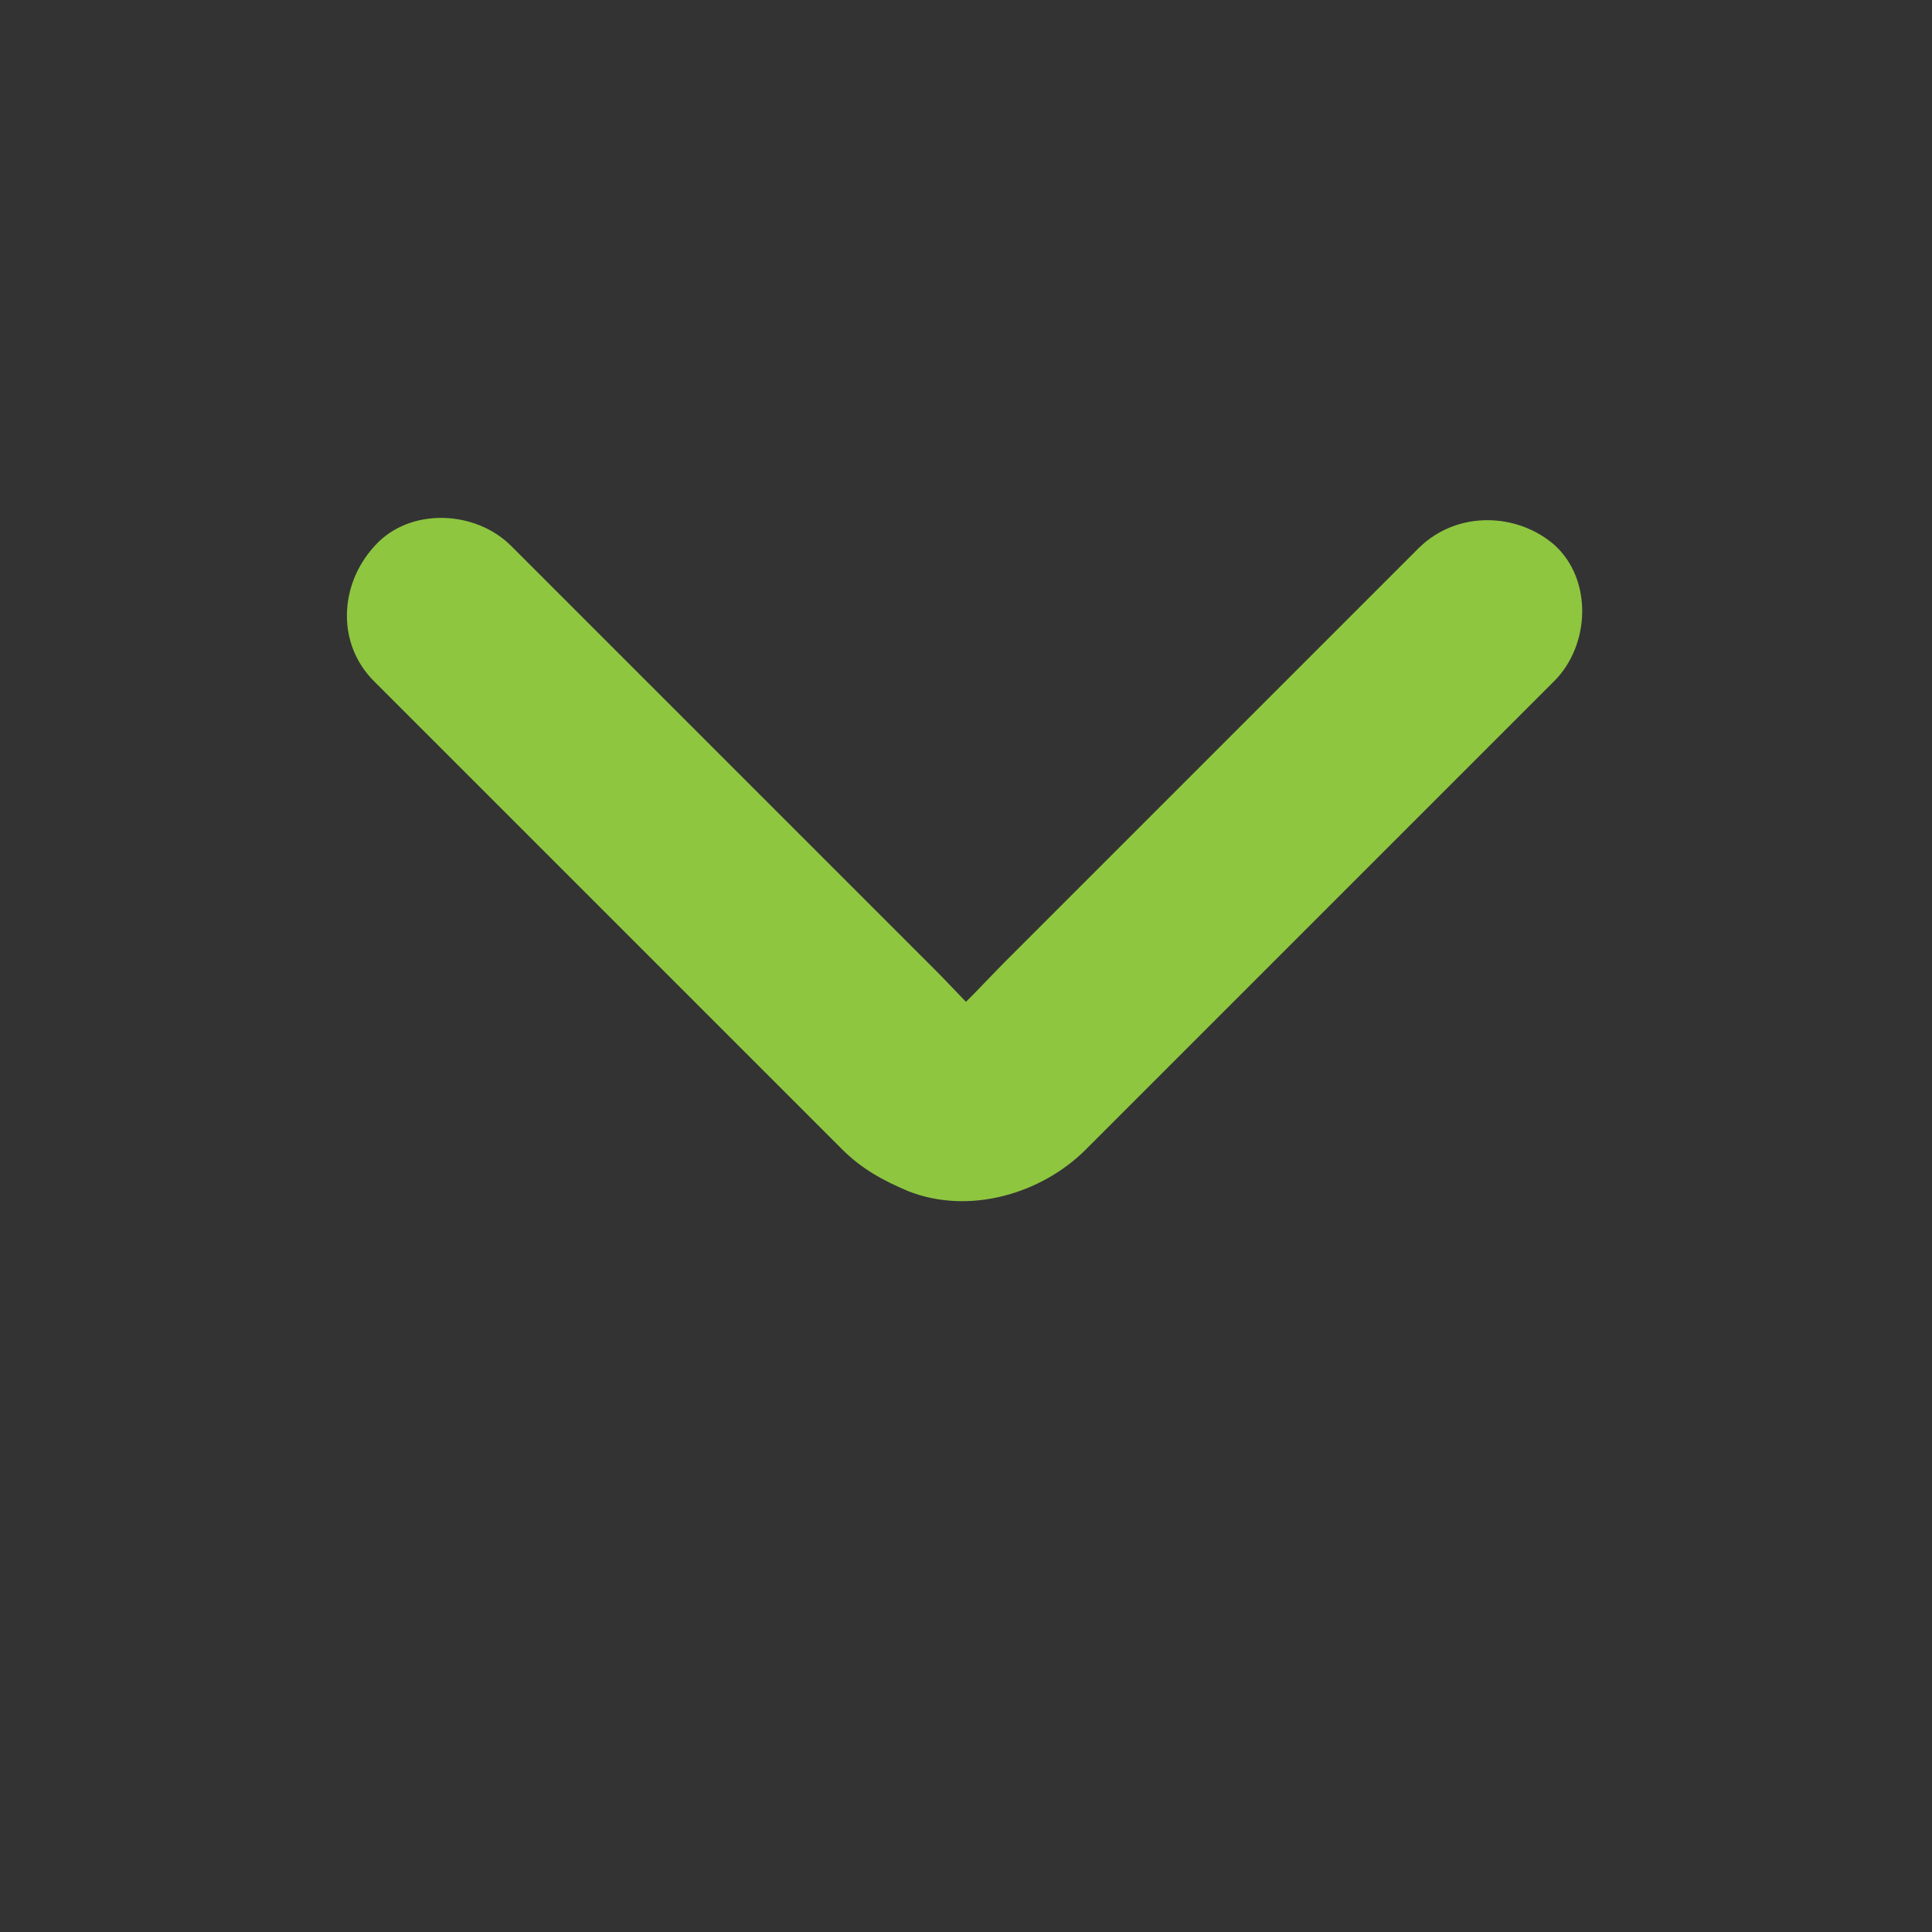 <?xml version="1.0" encoding="utf-8"?>
<!-- Generator: Adobe Illustrator 24.0.2, SVG Export Plug-In . SVG Version: 6.00 Build 0)  -->
<svg xmlns="http://www.w3.org/2000/svg" xmlns:xlink="http://www.w3.org/1999/xlink" version="1.1" id="Layer_1" x="0px" y="0px" viewBox="0 0 200 200" style="enable-background:new 0 0 200 200;" xml:space="preserve" width="200" height="200">
<rect x="0" y="0" width="200" height="200" fill="#333333" stroke="none"/>
<style type="text/css">
	.st0{opacity:0.2;}
	.st1{fill:#FFFFFF;}
	.st2{fill:#00AAAD;}
	.st3{fill:#8EC640;}
	.st4{opacity:0.2;fill:#FFFFFF;}
</style>
<circle class="st0" cx="-241.3" cy="121.5" r="100"/>
<g>
	<path class="st1" d="M617.5,130c-0.3-3-0.4-6.1-1.1-9c-2-8-4.2-15.9-6.3-23.9c-3.1-11.4-6.2-22.8-9.3-34.3   c-0.7-2.8-2.3-4.7-4.8-6.4c-4-2.6-12.1-0.3-12.4,5.8c-0.1,1.4,0.2,2.9,0.6,4.3c1.5,5.9,3.2,11.9,4.7,17.8c0.2,0.6,0.2,1.5-0.1,1.9   c-0.5,0.6-1.7,1.4-2.1,1.2c-0.9-0.3-1.8-1.3-2-2.2c-2.4-8.3-4.6-16.7-6.9-25c-0.9-3.2-2.7-5.7-6.1-6.2c-1.8-0.3-3.8,0.1-5.6,0.5   c-4.5,1-7.1,5-6,9.4c1,4.3,2.3,8.6,3.5,12.8c0.9,3.2,1.8,6.5,2.7,9.7c0.4,1.5-0.2,2.6-1.5,3c-1.4,0.4-2.4-0.3-2.8-1.7   c-0.4-1.4-0.9-2.7-1.3-4.1c-2.1-8-4.2-16.1-6.4-24.1c-0.4-1.6-1.3-3.3-2.5-4.3c-3.5-3.2-9.9-2.6-13.3,1c-1.8,1.9-2.6,4.2-2,6.6   c1.5,6,3.1,11.9,4.8,17.9c0.8,2.9,1.6,5.7,2.4,8.5c0.4,1.6-0.2,2.7-1.6,3.1c-1.6,0.4-2.3-0.7-2.7-1.9c-0.1-0.2-0.1-0.3-0.1-0.5   c-1.8-6.3-3.6-12.7-5.3-19c-3.8-14.2-7.6-28.4-11.4-42.5c-0.4-1.5-1-3.1-2-4.3c-2.6-3.1-5.9-3.2-9.6-2.2c-5.1,1.5-7.4,5.2-6.1,10.3   c2.4,9.1,4.9,18.1,7.4,27.2c2.9,10.8,5.9,21.6,8.8,32.4c3.1,11.4,6.2,22.8,9.2,34.3c0.2,0.9,0.1,2.1-0.4,2.8c-0.8,1-2,0.7-3.2,0.3   c-5.5-1.9-11-4-16.7-5.6c-4.2-1.2-8.6-2-13-2.6c-3.4-0.4-6,1.8-7,5c-0.9,3,0.3,6.4,2.9,8.2c2.4,1.6,4.9,3.2,7.3,4.9   c5.9,4.2,11.8,8.5,17.7,12.8c2.8,2,5.5,4.1,8.1,6.4c5.6,5,11.2,10,17.7,13.8c7.7,4.5,15.9,6.8,24.8,6.2c5-0.4,9.8-1.3,14.5-2.8   c9.7-3,17.8-8.3,24-16.2C613.8,150.9,617.2,141,617.5,130 M510.9,109.5c-1.1-4.2-2-8.1-3.1-12c-3.1-11.4-6.2-22.7-9.2-34.1   c-2.6-9.4-5.2-18.9-7.7-28.3c-2.2-8.4,0.9-17.3,7.9-22.3c8.4-5.9,17.4-7,26.6-2.1c5.6,3,8.9,8.1,10.4,14.2   c1.2,4.9,2.6,9.8,3.9,14.7c0.1,0.2,0.2,0.4,0.4,0.7c4.5-1.1,9-1.1,13.4,0.4c0.2,0.1,0.4,0.1,0.5,0.2c3.1,2.3,6.3,1.2,9.5,0.2   c6.1-1.8,12.1-1.1,17.6,2.1c0.5,0.3,1.4,0.3,1.9,0.1c4.5-2,9.2-2.2,13.9-1.1c4.7,1.1,8.8,3.5,12.1,7.1c2.5,2.8,4.1,5.9,5,9.4   c1.6,5.8,3.1,11.5,4.7,17.3c2.5,9.2,5.1,18.4,7.5,27.6c1.5,5.6,3.1,11.2,4.1,16.9c1.7,10.3,0.8,20.5-2.9,30.4   c-4,10.9-10.6,20-19.8,27.2c-10.4,8.1-22.4,12.4-35.5,13.7c-6.9,0.7-13.8,0.6-20.4-1.5c-4.7-1.5-9.4-3.4-13.8-5.6   c-7.2-3.6-13.2-8.9-19.2-14.1c-4.4-3.8-9.1-7.4-13.8-10.8c-6.7-4.9-13.7-9.5-20.4-14.4c-7.3-5.3-10.8-13.9-8.2-23.1   c2.5-8.7,10.1-14.8,18.7-15c4.6-0.1,9.2,1,13.8,1.6C509.5,109.1,510.1,109.3,510.9,109.5"/>
	<path d="M617.5,130c-0.2,11-3.6,20.9-10.5,29.5c-6.2,7.8-14.3,13.2-24,16.2c-4.8,1.4-9.6,2.4-14.5,2.8c-9,0.6-17.2-1.7-24.8-6.2   c-6.5-3.8-12.1-8.8-17.7-13.8c-2.6-2.3-5.3-4.4-8.1-6.4c-5.9-4.3-11.8-8.6-17.7-12.8c-2.4-1.7-4.8-3.3-7.3-4.9   c-2.6-1.7-3.8-5.1-2.9-8.1c0.9-3.1,3.6-5.4,7-5c4.4,0.5,8.7,1.4,13,2.6c5.6,1.6,11.1,3.7,16.6,5.6c1.2,0.4,2.4,0.8,3.2-0.3   c0.5-0.7,0.6-1.9,0.4-2.8c-3-11.4-6.1-22.9-9.2-34.3c-2.9-10.8-5.9-21.6-8.8-32.4c-2.5-9-4.9-18.1-7.4-27.1   c-1.4-5.1,0.9-8.8,6.1-10.3c3.7-1,7-0.9,9.6,2.2c1,1.2,1.6,2.8,2,4.3c3.9,14.2,7.6,28.4,11.4,42.5c1.7,6.4,3.5,12.7,5.3,19   c0,0.2,0.1,0.3,0.1,0.5c0.4,1.3,1.1,2.3,2.7,1.9c1.4-0.3,2-1.4,1.6-3.1c-0.7-2.9-1.6-5.7-2.4-8.5c-1.6-6-3.3-11.9-4.8-17.9   c-0.6-2.4,0.2-4.7,2-6.6c3.4-3.6,9.8-4.2,13.3-1c1.2,1.1,2.1,2.8,2.5,4.3c2.2,8,4.3,16,6.4,24.1c0.4,1.4,0.8,2.7,1.3,4.1   c0.5,1.5,1.5,2.1,2.8,1.7c1.3-0.4,1.9-1.5,1.5-3c-0.9-3.2-1.8-6.5-2.7-9.7c-1.2-4.3-2.4-8.5-3.5-12.8c-1.1-4.4,1.5-8.4,6-9.4   c1.8-0.4,3.8-0.8,5.6-0.5c3.4,0.5,5.2,3,6.1,6.2c2.3,8.3,4.5,16.7,6.9,25c0.3,0.9,1.2,1.8,2,2.2c0.5,0.2,1.6-0.6,2.1-1.2   c0.3-0.4,0.3-1.3,0.1-1.9c-1.6-5.9-3.2-11.9-4.7-17.8c-0.4-1.4-0.7-2.9-0.6-4.3c0.3-6.1,8.3-8.4,12.4-5.8c2.5,1.6,4,3.6,4.8,6.4   c3.1,11.4,6.2,22.8,9.3,34.3c2.1,8,4.4,15.9,6.3,23.9C617.1,124,617.1,127,617.5,130"/>
</g>
<g>
	<g>
		<g>
			<path class="st2" d="M-202.6,294.2c-2.4,2.4-4.7,4.7-7.1,7.1c-5.6,5.6-11.3,11.3-16.9,16.9c-6.8,6.8-13.6,13.6-20.4,20.4     c-5.8,5.8-11.6,11.6-17.4,17.4c-2.7,2.7-5.4,5.5-8.2,8.2c-0.4,0.4-0.8,0.7-1.2,1c0.7-0.5,1.3-1,2-1.6c-0.8,0.6-1.6,1-2.4,1.4     c0.8-0.3,1.6-0.7,2.4-1c-1,0.4-2,0.7-3,0.8c0.9-0.1,1.8-0.2,2.7-0.4c-0.9,0.1-1.8,0.1-2.7,0c0.9,0.1,1.8,0.2,2.7,0.4     c-1-0.1-2-0.4-3-0.8c0.8,0.3,1.6,0.7,2.4,1c-0.9-0.4-1.7-0.8-2.4-1.4c0.7,0.5,1.3,1,2,1.6c-2.8-2.2-5.2-5.1-7.7-7.6     c-5.6-5.6-11.1-11.1-16.7-16.7c-6.8-6.8-13.6-13.6-20.4-20.4c-5.9-5.9-11.8-11.8-17.6-17.6c-2.9-2.9-5.7-5.8-8.6-8.6     c0,0-0.1-0.1-0.1-0.1c-3.7-3.7-10.5-4-14.1,0c-3.7,4-4,10.2,0,14.1c2.5,2.5,5.1,5.1,7.6,7.6c6,6,12,12,18,18     c7.1,7.1,14.1,14.1,21.2,21.2c5.7,5.7,11.5,11.5,17.2,17.2c3.5,3.5,7.2,8.1,11.7,10.1c3.1,1.4,6.1,2.3,9.6,2.2     c3.4-0.1,6.3-0.9,9.4-2.3c2.1-0.9,4-2.4,5.6-4.1c1.1-1.1,2.1-2.1,3.2-3.2c5-5,10.1-10.1,15.1-15.1c7-7,13.9-13.9,20.9-20.9     c6.5-6.5,12.9-12.9,19.4-19.4c3.6-3.6,7.2-7.2,10.8-10.8c0.2-0.2,0.3-0.3,0.5-0.5c3.7-3.7,4-10.5,0-14.1     C-192.5,290.5-198.7,290.2-202.6,294.2L-202.6,294.2z"/>
		</g>
	</g>
	<g>
		<g>
			<path class="st3" d="M146.9,56.7c-5.5,5.5-11.1,11.1-16.6,16.6c-8.7,8.7-17.5,17.5-26.2,26.2c-2.1,2.1-4.2,4.5-6.5,6.4     c0.7-0.5,1.3-1,2-1.6c-0.5,0.3-1,0.6-1.5,0.9c0.8-0.3,1.6-0.7,2.4-1c-0.6,0.3-1.3,0.5-2,0.6c0.9-0.1,1.8-0.2,2.7-0.4     c-0.8,0.1-1.6,0.1-2.4,0c0.9,0.1,1.8,0.2,2.7,0.4c-0.7-0.1-1.3-0.3-2-0.6c0.8,0.3,1.6,0.7,2.4,1c-0.5-0.3-1-0.5-1.5-0.9     c0.7,0.5,1.3,1,2,1.6c-1.9-1.5-3.6-3.5-5.4-5.3c-3.9-3.9-7.7-7.7-11.6-11.6c-8.8-8.8-17.6-17.6-26.4-26.4c-2-2-4-4-6.1-6.1     c-3.7-3.7-10.5-4-14.1,0c-3.7,4-4,10.2,0,14.1c5.9,5.9,11.9,11.9,17.8,17.8c8.9,8.9,17.7,17.7,26.6,26.6c1.1,1.1,2.2,2.2,3.3,3.3     c0.2,0.2,0.5,0.5,0.7,0.7c2,2,4.2,3.2,6.8,4.3c6.3,2.5,13.8,0.3,18.4-4.3c0.7-0.7,1.4-1.4,2.2-2.2c8.3-8.3,16.6-16.6,24.9-24.9     c7-7,14-14,21-21c0.1-0.1,0.2-0.2,0.4-0.4c3.7-3.7,4-10.5,0-14.1C157.1,53.1,150.9,52.8,146.9,56.7L146.9,56.7z"/>
		</g>
	</g>
</g>
<circle class="st4" cx="228.8" cy="373.1" r="100"/>
<g>
	<g>
		<g>
			<path class="st1" d="M202.6,302.2c2.4,2.4,4.7,4.7,7.1,7.1c5.6,5.6,11.3,11.3,16.9,16.9c6.8,6.8,13.6,13.6,20.4,20.4     c5.8,5.8,11.6,11.6,17.4,17.4c2.7,2.7,5.5,5.4,8.2,8.2c0.4,0.4,0.7,0.8,1,1.2c-0.5-0.7-1-1.3-1.6-2c0.6,0.8,1,1.6,1.4,2.4     c-0.3-0.8-0.7-1.6-1-2.4c0.4,1,0.7,2,0.8,3c-0.1-0.9-0.2-1.8-0.4-2.7c0.1,0.9,0.1,1.8,0,2.7c0.1-0.9,0.2-1.8,0.4-2.7     c-0.1,1-0.4,2-0.8,3c0.3-0.8,0.7-1.6,1-2.4c-0.4,0.9-0.8,1.7-1.4,2.4c0.5-0.7,1-1.3,1.6-2c-2.2,2.8-5.1,5.2-7.6,7.7     c-5.6,5.6-11.1,11.1-16.7,16.7c-6.8,6.8-13.6,13.6-20.4,20.4c-5.9,5.9-11.8,11.8-17.6,17.6c-2.9,2.9-5.8,5.7-8.6,8.6     c0,0-0.1,0.1-0.1,0.1c-3.7,3.7-4,10.5,0,14.1c4,3.7,10.2,4,14.1,0c2.5-2.5,5.1-5.1,7.6-7.6c6-6,12-12,18-18     c7.1-7.1,14.1-14.1,21.2-21.2c5.7-5.7,11.5-11.5,17.2-17.2c3.5-3.5,8.1-7.2,10.1-11.7c1.4-3.1,2.3-6.1,2.2-9.6     c-0.1-3.4-0.9-6.3-2.3-9.4c-0.9-2.1-2.4-4-4.1-5.6c-1.1-1.1-2.1-2.1-3.2-3.2c-5-5-10.1-10.1-15.1-15.1c-7-7-13.9-13.9-20.9-20.9     c-6.5-6.5-12.9-12.9-19.4-19.4c-3.6-3.6-7.2-7.2-10.8-10.8c-0.2-0.2-0.3-0.3-0.5-0.5c-3.7-3.7-10.5-4-14.1,0     C198.9,292,198.7,298.2,202.6,302.2L202.6,302.2z"/>
		</g>
	</g>
	<g>
		<g>
			<path class="st3" d="M186,326.2c5.5,5.5,11.1,11.1,16.6,16.6c8.7,8.7,17.5,17.5,26.2,26.2c2.1,2.1,4.5,4.2,6.4,6.5     c-0.5-0.7-1-1.3-1.6-2c0.3,0.5,0.6,1,0.9,1.5c-0.3-0.8-0.7-1.6-1-2.4c0.3,0.6,0.5,1.3,0.6,2c-0.1-0.9-0.2-1.8-0.4-2.7     c0.1,0.8,0.1,1.6,0,2.4c0.1-0.9,0.2-1.8,0.4-2.7c-0.1,0.7-0.3,1.3-0.6,2c0.3-0.8,0.7-1.6,1-2.4c-0.3,0.5-0.5,1-0.9,1.5     c0.5-0.7,1-1.3,1.6-2c-1.5,1.9-3.5,3.6-5.3,5.4c-3.9,3.9-7.7,7.7-11.6,11.6c-8.8,8.8-17.6,17.6-26.4,26.4c-2,2-4,4-6.1,6.1     c-3.7,3.7-4,10.5,0,14.1c4,3.7,10.2,4,14.1,0c5.9-5.9,11.9-11.9,17.8-17.8c8.9-8.9,17.7-17.7,26.6-26.6c1.1-1.1,2.2-2.2,3.3-3.3     c0.2-0.2,0.5-0.5,0.7-0.7c2-2,3.2-4.2,4.3-6.8c2.5-6.3,0.3-13.8-4.3-18.4c-0.7-0.7-1.4-1.4-2.2-2.2c-8.3-8.3-16.6-16.6-24.9-24.9     c-7-7-14-14-21-21c-0.1-0.1-0.2-0.2-0.4-0.4c-3.7-3.7-10.5-4-14.1,0C182.3,316,182.1,322.2,186,326.2L186,326.2z"/>
		</g>
	</g>
	<g>
		<g>
			<path class="st1" d="M167.5,345c3.6,3.6,7.2,7.2,10.8,10.8c5.7,5.7,11.4,11.4,17.1,17.1c1.4,1.4,2.9,2.7,4.2,4.3     c-0.5-0.7-1-1.3-1.6-2c0.3,0.4,0.5,0.8,0.7,1.2c-0.3-0.8-0.7-1.6-1-2.4c0.1,0.3,0.2,0.6,0.3,1c-0.1-0.9-0.2-1.8-0.4-2.7     c0.1,0.6,0.1,1.1,0,1.7c0.1-0.9,0.2-1.8,0.4-2.7c-0.1,0.3-0.2,0.7-0.3,1c0.3-0.8,0.7-1.6,1-2.4c-0.2,0.4-0.4,0.8-0.7,1.2     c0.5-0.7,1-1.3,1.6-2c-1,1.3-2.3,2.4-3.4,3.5c-2.5,2.5-5,5-7.5,7.5c-5.7,5.7-11.5,11.5-17.2,17.2c-1.3,1.3-2.6,2.6-4,4     c-3.7,3.7-4,10.5,0,14.1c4,3.7,10.2,4,14.1,0c3.9-3.9,7.8-7.8,11.6-11.6c5.8-5.8,11.6-11.6,17.4-17.4c2.3-2.3,4.5-4.4,5.8-7.6     c2.4-5.6,0.9-12-3.3-16.4c-0.4-0.5-0.9-0.9-1.3-1.3c-5.4-5.4-10.8-10.8-16.2-16.2c-4.6-4.6-9.2-9.3-13.8-13.8     c-0.1-0.1-0.2-0.2-0.2-0.2c-3.7-3.7-10.5-4-14.1,0C163.9,334.8,163.6,341,167.5,345L167.5,345z"/>
		</g>
	</g>
</g>
<circle class="st4" cx="-49.9" cy="369.3" r="100"/>
<g>
	<g>
		<g>
			<path class="st1" d="M-76.1,298.3c2.4,2.4,4.7,4.7,7.1,7.1c5.6,5.6,11.3,11.3,16.9,16.9c6.8,6.8,13.6,13.6,20.4,20.4     c5.8,5.8,11.6,11.6,17.4,17.4c2.7,2.7,5.5,5.4,8.2,8.2c0.4,0.4,0.7,0.8,1,1.2c-0.5-0.7-1-1.3-1.6-2c0.6,0.8,1,1.6,1.4,2.4     c-0.3-0.8-0.7-1.6-1-2.4c0.4,1,0.7,2,0.8,3c-0.1-0.9-0.2-1.8-0.4-2.7c0.1,0.9,0.1,1.8,0,2.7c0.1-0.9,0.2-1.8,0.4-2.7     c-0.1,1-0.4,2-0.8,3c0.3-0.8,0.7-1.6,1-2.4c-0.4,0.9-0.8,1.7-1.4,2.4c0.5-0.7,1-1.3,1.6-2c-2.2,2.8-5.1,5.2-7.6,7.7     c-5.6,5.6-11.1,11.1-16.7,16.7c-6.8,6.8-13.6,13.6-20.4,20.4c-5.9,5.9-11.8,11.8-17.6,17.6c-2.9,2.9-5.8,5.7-8.6,8.6     c0,0-0.1,0.1-0.1,0.1c-3.7,3.7-4,10.5,0,14.1c4,3.7,10.2,4,14.1,0c2.5-2.5,5.1-5.1,7.6-7.6c6-6,12-12,18-18     c7.1-7.1,14.1-14.1,21.2-21.2c5.7-5.7,11.5-11.5,17.2-17.2c3.5-3.5,8.1-7.2,10.1-11.7c1.4-3.1,2.3-6.1,2.2-9.6     c-0.1-3.4-0.9-6.3-2.3-9.4c-0.9-2.1-2.4-4-4.1-5.6c-1.1-1.1-2.1-2.1-3.2-3.2c-5-5-10.1-10.1-15.1-15.1c-7-7-13.9-13.9-20.9-20.9     c-6.5-6.5-12.9-12.9-19.4-19.4c-3.6-3.6-7.2-7.2-10.8-10.8c-0.2-0.2-0.3-0.3-0.5-0.5c-3.7-3.7-10.5-4-14.1,0     C-79.7,288.2-80,294.4-76.1,298.3L-76.1,298.3z"/>
		</g>
	</g>
	<g>
		<g>
			<path class="st3" d="M-92.7,322.3c5.5,5.5,11.1,11.1,16.6,16.6c8.7,8.7,17.5,17.5,26.2,26.2c2.1,2.1,4.5,4.2,6.4,6.5     c-0.5-0.7-1-1.3-1.6-2c0.3,0.5,0.6,1,0.9,1.5c-0.3-0.8-0.7-1.6-1-2.4c0.3,0.6,0.5,1.3,0.6,2c-0.1-0.9-0.2-1.8-0.4-2.7     c0.1,0.8,0.1,1.6,0,2.4c0.1-0.9,0.2-1.8,0.4-2.7c-0.1,0.7-0.3,1.3-0.6,2c0.3-0.8,0.7-1.6,1-2.4c-0.3,0.5-0.5,1-0.9,1.5     c0.5-0.7,1-1.3,1.6-2c-1.5,1.9-3.5,3.6-5.3,5.4c-3.9,3.9-7.7,7.7-11.6,11.6c-8.8,8.8-17.6,17.6-26.4,26.4c-2,2-4,4-6.1,6.1     c-3.7,3.7-4,10.5,0,14.1c4,3.7,10.2,4,14.1,0c5.9-5.9,11.9-11.9,17.8-17.8c8.9-8.9,17.7-17.7,26.6-26.6c1.1-1.1,2.2-2.2,3.3-3.3     c0.2-0.2,0.5-0.5,0.7-0.7c2-2,3.2-4.2,4.3-6.8c2.5-6.3,0.3-13.8-4.3-18.4c-0.7-0.7-1.4-1.4-2.2-2.2c-8.3-8.3-16.6-16.6-24.9-24.9     c-7-7-14-14-21-21c-0.1-0.1-0.2-0.2-0.4-0.4c-3.7-3.7-10.5-4-14.1,0C-96.3,312.2-96.6,318.4-92.7,322.3L-92.7,322.3z"/>
		</g>
	</g>
</g>
<circle class="st0" cx="-341.2" cy="121.5" r="100"/>
<g>
	<g>
		<g>
			<path class="st1" d="M-367.4,50.6c2.4,2.4,4.7,4.7,7.1,7.1c5.6,5.6,11.3,11.3,16.9,16.9c6.8,6.8,13.6,13.6,20.4,20.4     c5.8,5.8,11.6,11.6,17.4,17.4c2.7,2.7,5.5,5.4,8.2,8.2c0.4,0.4,0.7,0.8,1,1.2c-0.5-0.7-1-1.3-1.6-2c0.6,0.8,1,1.6,1.4,2.4     c-0.3-0.8-0.7-1.6-1-2.4c0.4,1,0.7,2,0.8,3c-0.1-0.9-0.2-1.8-0.4-2.7c0.1,0.9,0.1,1.8,0,2.7c0.1-0.9,0.2-1.8,0.4-2.7     c-0.1,1-0.4,2-0.8,3c0.3-0.8,0.7-1.6,1-2.4c-0.4,0.9-0.8,1.7-1.4,2.4c0.5-0.7,1-1.3,1.6-2c-2.2,2.8-5.1,5.2-7.6,7.7     c-5.6,5.6-11.1,11.1-16.7,16.7c-6.8,6.8-13.6,13.6-20.4,20.4c-5.9,5.9-11.8,11.8-17.6,17.6c-2.9,2.9-5.8,5.7-8.6,8.6     c0,0-0.1,0.1-0.1,0.1c-3.7,3.7-4,10.5,0,14.1c4,3.7,10.2,4,14.1,0c2.5-2.5,5.1-5.1,7.6-7.6c6-6,12-12,18-18     c7.1-7.1,14.1-14.1,21.2-21.2c5.7-5.7,11.5-11.5,17.2-17.2c3.5-3.5,8.1-7.2,10.1-11.7c1.4-3.1,2.3-6.1,2.2-9.6     c-0.1-3.4-0.9-6.3-2.3-9.4c-0.9-2.1-2.4-4-4.1-5.6c-1.1-1.1-2.1-2.1-3.2-3.2c-5-5-10.1-10.1-15.1-15.1c-7-7-13.9-13.9-20.9-20.9     c-6.5-6.5-12.9-12.9-19.4-19.4c-3.6-3.6-7.2-7.2-10.8-10.8c-0.2-0.2-0.3-0.3-0.5-0.5c-3.7-3.7-10.5-4-14.1,0     C-371.1,40.4-371.4,46.6-367.4,50.6L-367.4,50.6z"/>
		</g>
	</g>
	<g>
		<g>
			<path class="st3" d="M-384,74.6c5.5,5.5,11.1,11.1,16.6,16.6c8.7,8.7,17.5,17.5,26.2,26.2c2.1,2.1,4.5,4.2,6.4,6.5     c-0.5-0.7-1-1.3-1.6-2c0.3,0.5,0.6,1,0.9,1.5c-0.3-0.8-0.7-1.6-1-2.4c0.3,0.6,0.5,1.3,0.6,2c-0.1-0.9-0.2-1.8-0.4-2.7     c0.1,0.8,0.1,1.6,0,2.4c0.1-0.9,0.2-1.8,0.4-2.7c-0.1,0.7-0.3,1.3-0.6,2c0.3-0.8,0.7-1.6,1-2.4c-0.3,0.5-0.5,1-0.9,1.5     c0.5-0.7,1-1.3,1.6-2c-1.5,1.9-3.5,3.6-5.3,5.4c-3.9,3.9-7.7,7.7-11.6,11.6c-8.8,8.8-17.6,17.6-26.4,26.4c-2,2-4,4-6.1,6.1     c-3.7,3.7-4,10.5,0,14.1c4,3.7,10.2,4,14.1,0c5.9-5.9,11.9-11.9,17.8-17.8c8.9-8.9,17.7-17.7,26.6-26.6c1.1-1.1,2.2-2.2,3.3-3.3     c0.2-0.2,0.5-0.5,0.7-0.7c2-2,3.2-4.2,4.3-6.8c2.5-6.3,0.3-13.8-4.3-18.4c-0.7-0.7-1.4-1.4-2.2-2.2c-8.3-8.3-16.6-16.6-24.9-24.9     c-7-7-14-14-21-21c-0.1-0.1-0.2-0.2-0.4-0.4c-3.7-3.7-10.5-4-14.1,0C-387.7,64.4-388,70.6-384,74.6L-384,74.6z"/>
		</g>
	</g>
</g>
<circle class="st0" cx="-149.8" cy="-64.4" r="100"/>
<g>
	<g>
		<g>
			<path class="st1" d="M-176-135.3c2.4,2.4,4.7,4.7,7.1,7.1c5.6,5.6,11.3,11.3,16.9,16.9c6.8,6.8,13.6,13.6,20.4,20.4     c5.8,5.8,11.6,11.6,17.4,17.4c2.7,2.7,5.5,5.4,8.2,8.2c0.4,0.4,0.7,0.8,1,1.2c-0.5-0.7-1-1.3-1.6-2c0.6,0.8,1,1.6,1.4,2.4     c-0.3-0.8-0.7-1.6-1-2.4c0.4,1,0.7,2,0.8,3c-0.1-0.9-0.2-1.8-0.4-2.7c0.1,0.9,0.1,1.8,0,2.7c0.1-0.9,0.2-1.8,0.4-2.7     c-0.1,1-0.4,2-0.8,3c0.3-0.8,0.7-1.6,1-2.4c-0.4,0.9-0.8,1.7-1.4,2.4c0.5-0.7,1-1.3,1.6-2c-2.2,2.8-5.1,5.2-7.6,7.7     c-5.6,5.6-11.1,11.1-16.7,16.7c-6.8,6.8-13.6,13.6-20.4,20.4c-5.9,5.9-11.8,11.8-17.6,17.6c-2.9,2.9-5.8,5.7-8.6,8.6     c0,0-0.1,0.1-0.1,0.1c-3.7,3.7-4,10.5,0,14.1c4,3.7,10.2,4,14.1,0c2.5-2.5,5.1-5.1,7.6-7.6c6-6,12-12,18-18     c7.1-7.1,14.1-14.1,21.2-21.2c5.7-5.7,11.5-11.5,17.2-17.2c3.5-3.5,8.1-7.2,10.1-11.7c1.4-3.1,2.3-6.1,2.2-9.6     c-0.1-3.4-0.9-6.3-2.3-9.4c-0.9-2.1-2.4-4-4.1-5.6c-1.1-1.1-2.1-2.1-3.2-3.2c-5-5-10.1-10.1-15.1-15.1c-7-7-13.9-13.9-20.9-20.9     c-6.5-6.5-12.9-12.9-19.4-19.4c-3.6-3.6-7.2-7.2-10.8-10.8c-0.2-0.2-0.3-0.3-0.5-0.5c-3.7-3.7-10.5-4-14.1,0     C-179.7-145.5-180-139.3-176-135.3L-176-135.3z"/>
		</g>
	</g>
	<g>
		<g>
			<path class="st3" d="M-192.6-111.3c5.5,5.5,11.1,11.1,16.6,16.6c8.7,8.7,17.5,17.5,26.2,26.2c2.1,2.1,4.5,4.2,6.4,6.5     c-0.5-0.7-1-1.3-1.6-2c0.3,0.5,0.6,1,0.9,1.5c-0.3-0.8-0.7-1.6-1-2.4c0.3,0.6,0.5,1.3,0.6,2c-0.1-0.9-0.2-1.8-0.4-2.7     c0.1,0.8,0.1,1.6,0,2.4c0.1-0.9,0.2-1.8,0.4-2.7c-0.1,0.7-0.3,1.3-0.6,2c0.3-0.8,0.7-1.6,1-2.4c-0.3,0.5-0.5,1-0.9,1.5     c0.5-0.7,1-1.3,1.6-2c-1.5,1.9-3.5,3.6-5.3,5.4c-3.9,3.9-7.7,7.7-11.6,11.6c-8.8,8.8-17.6,17.6-26.4,26.4c-2,2-4,4-6.1,6.1     c-3.7,3.7-4,10.5,0,14.1c4,3.7,10.2,4,14.1,0c5.9-5.9,11.9-11.9,17.8-17.8c8.9-8.9,17.7-17.7,26.6-26.6c1.1-1.1,2.2-2.2,3.3-3.3     c0.2-0.2,0.5-0.5,0.7-0.7c2-2,3.2-4.2,4.3-6.8c2.5-6.3,0.3-13.8-4.3-18.4c-0.7-0.7-1.4-1.4-2.2-2.2c-8.3-8.3-16.6-16.6-24.9-24.9     c-7-7-14-14-21-21c-0.1-0.1-0.2-0.2-0.4-0.4c-3.7-3.7-10.5-4-14.1,0C-196.3-121.5-196.6-115.3-192.6-111.3L-192.6-111.3z"/>
		</g>
	</g>
</g>
</svg>
